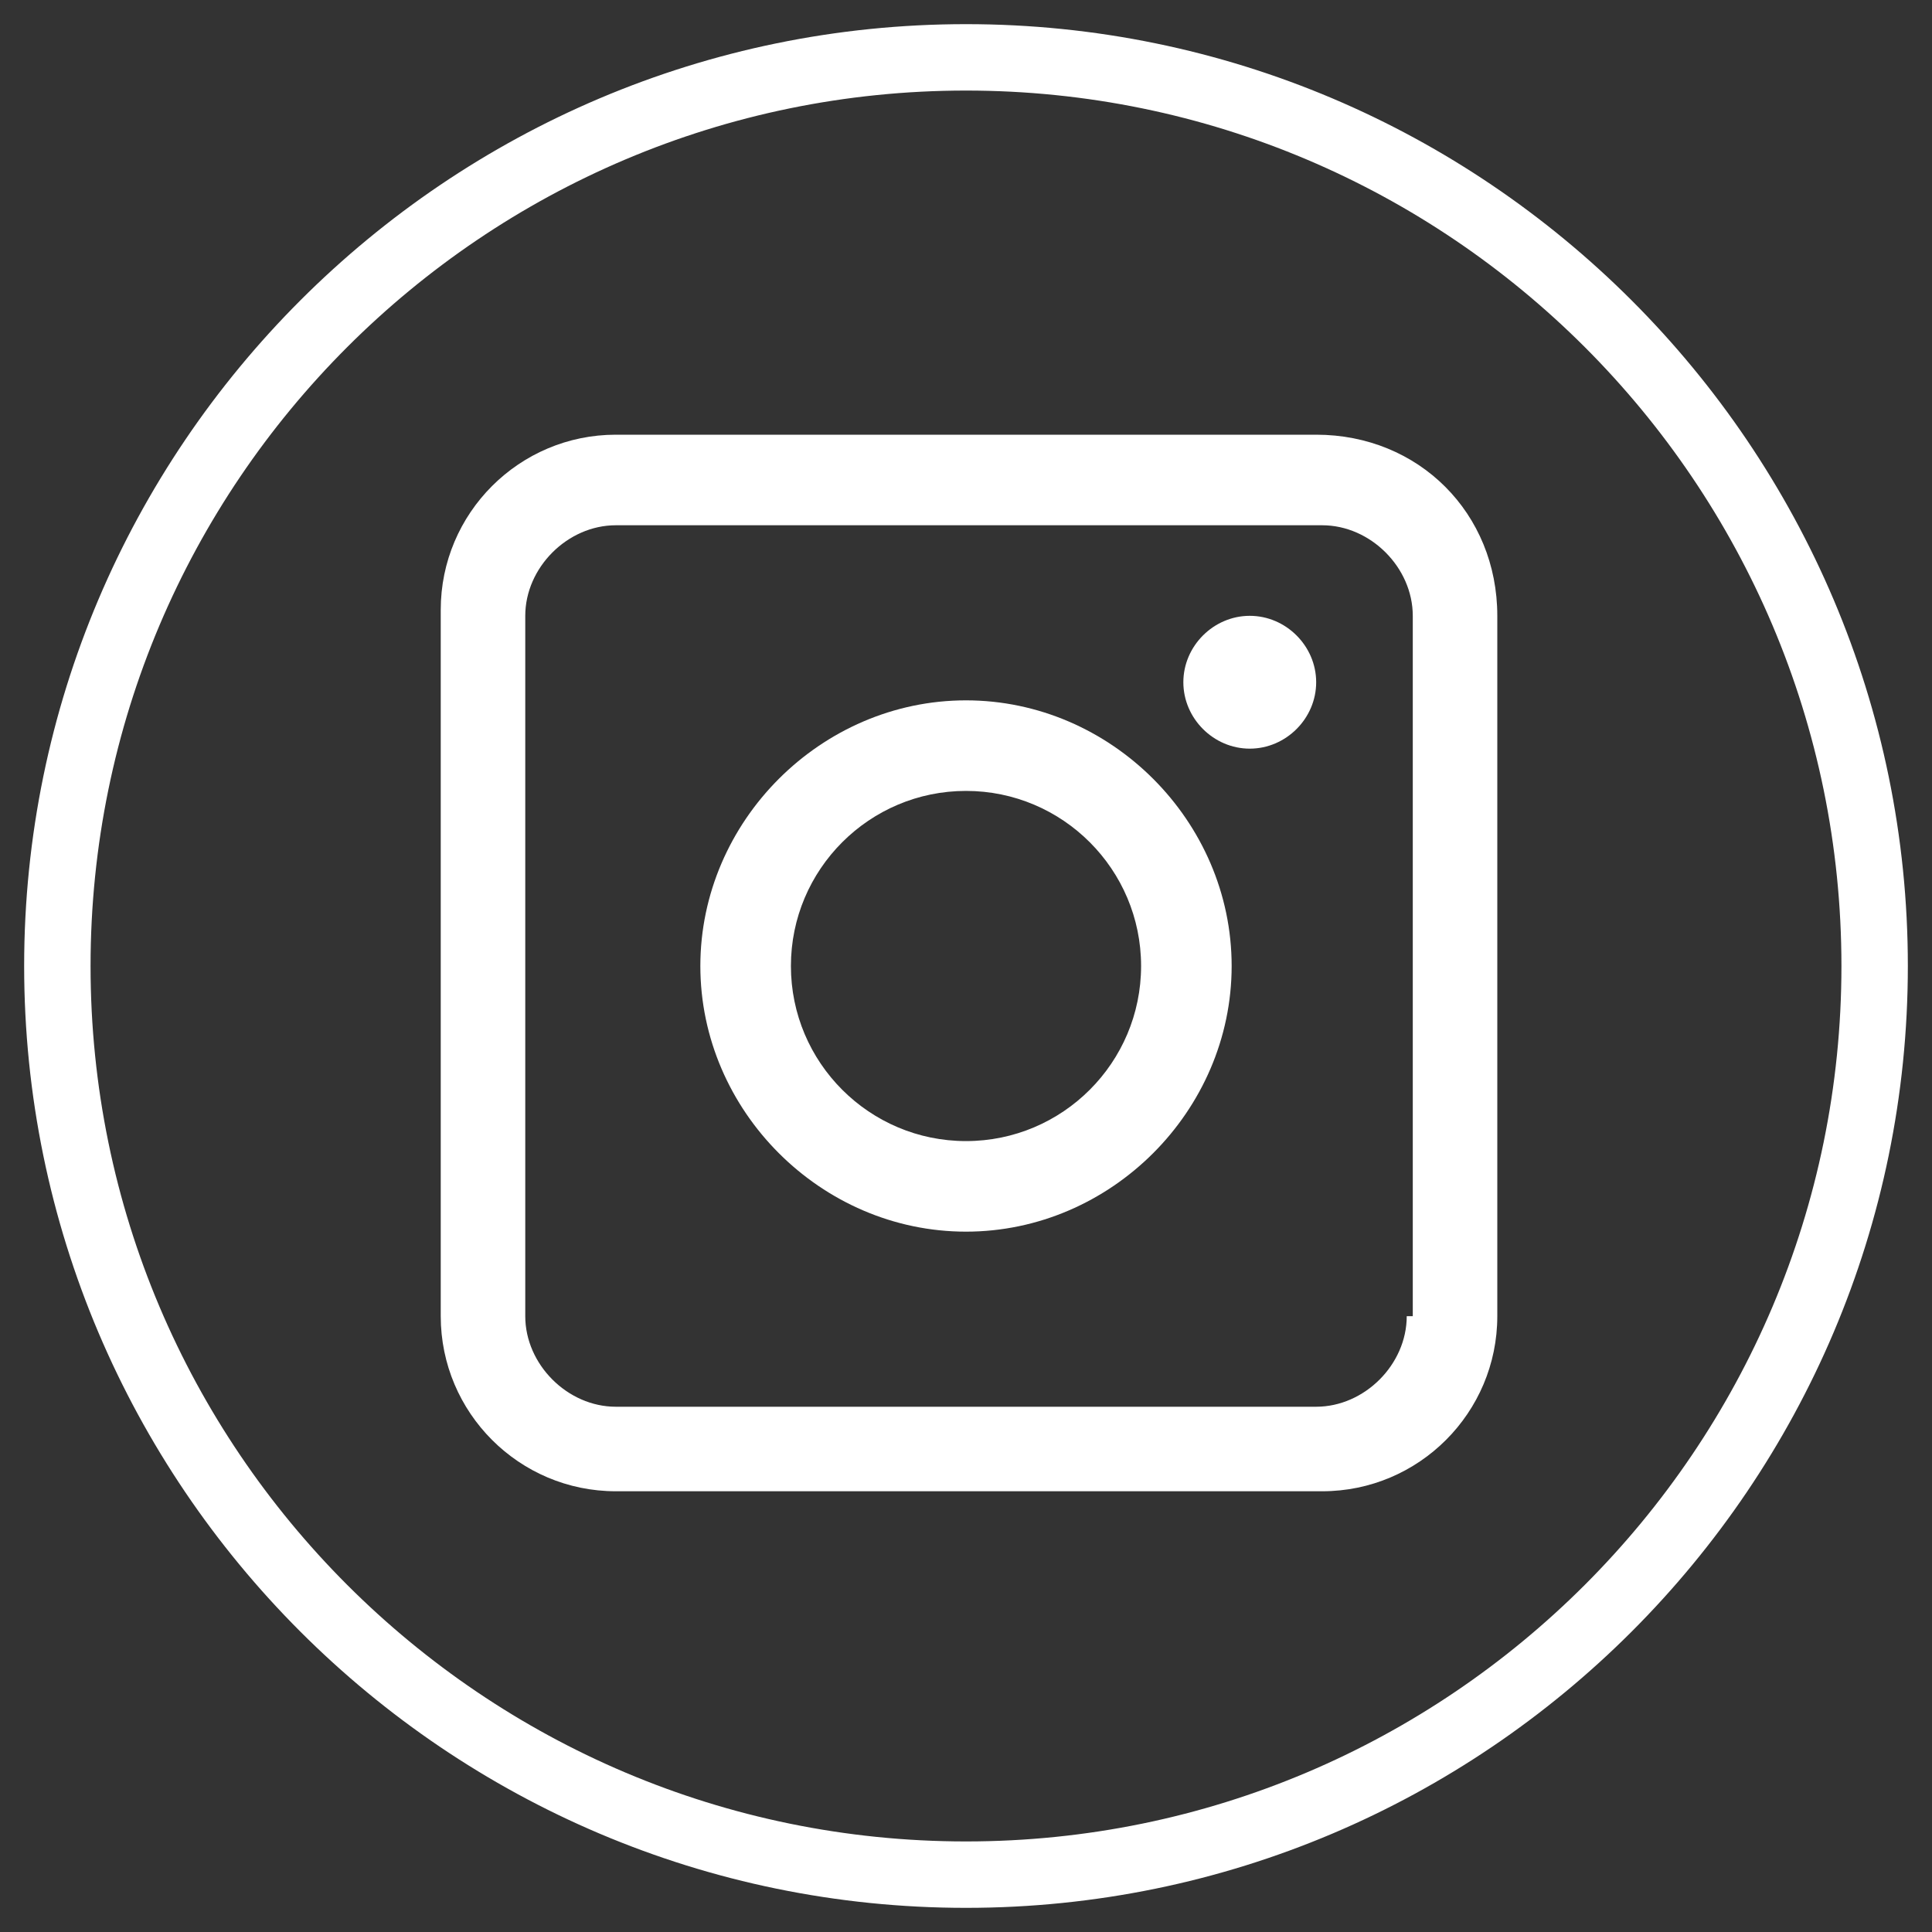 <?xml version="1.0" encoding="utf-8"?>
<!-- Generator: Adobe Illustrator 25.3.1, SVG Export Plug-In . SVG Version: 6.00 Build 0)  -->
<svg version="1.1" id="Layer_1" xmlns="http://www.w3.org/2000/svg" xmlns:xlink="http://www.w3.org/1999/xlink" x="0px" y="0px"
	 viewBox="0 0 32 32" style="enable-background:new 0 0 32 32;" xml:space="preserve">
<rect x="0" y="0" width="32" height="32" fill="#333333" stroke="none"/>
<style type="text/css">
	.st0{fill:#FFFFFF;}
</style>
<g>
	<path class="st0" d="M16,1.5C8,1.5,1.5,8,1.5,16C1.5,24,8,30.5,16,30.5c8,0,14.5-6.5,14.5-14.5C30.5,8,24,1.5,16,1.5 M16,31.6
		c-8.6,0-15.6-7-15.6-15.6c0-8.6,7-15.6,15.6-15.6c8.6,0,15.6,7,15.6,15.6C31.6,24.6,24.6,31.6,16,31.6"/>
	<path class="st0" d="M23.3,21.8c0,0.8-0.7,1.5-1.5,1.5H10.2c-0.8,0-1.5-0.7-1.5-1.5V10.2c0-0.8,0.7-1.5,1.5-1.5h11.7
		c0.8,0,1.5,0.7,1.5,1.5V21.8z M21.8,7.2H10.2c-1.6,0-2.9,1.3-2.9,2.9v11.7c0,1.6,1.3,2.9,2.9,2.9h11.7c1.6,0,2.9-1.3,2.9-2.9V10.2
		C24.8,8.5,23.5,7.2,21.8,7.2"/>
	<path class="st0" d="M16,18.9c-1.6,0-2.9-1.3-2.9-2.9s1.3-2.9,2.9-2.9c1.6,0,2.9,1.3,2.9,2.9S17.6,18.9,16,18.9 M16,11.6
		c-2.4,0-4.4,2-4.4,4.4c0,2.4,2,4.4,4.4,4.4c2.4,0,4.4-2,4.4-4.4C20.4,13.6,18.4,11.6,16,11.6"/>
	<path class="st0" d="M20.7,10.2c0.6,0,1.1,0.5,1.1,1.1c0,0.6-0.5,1.1-1.1,1.1c-0.6,0-1.1-0.5-1.1-1.1
		C19.6,10.7,20.1,10.2,20.7,10.2"/>
</g>
</svg>
